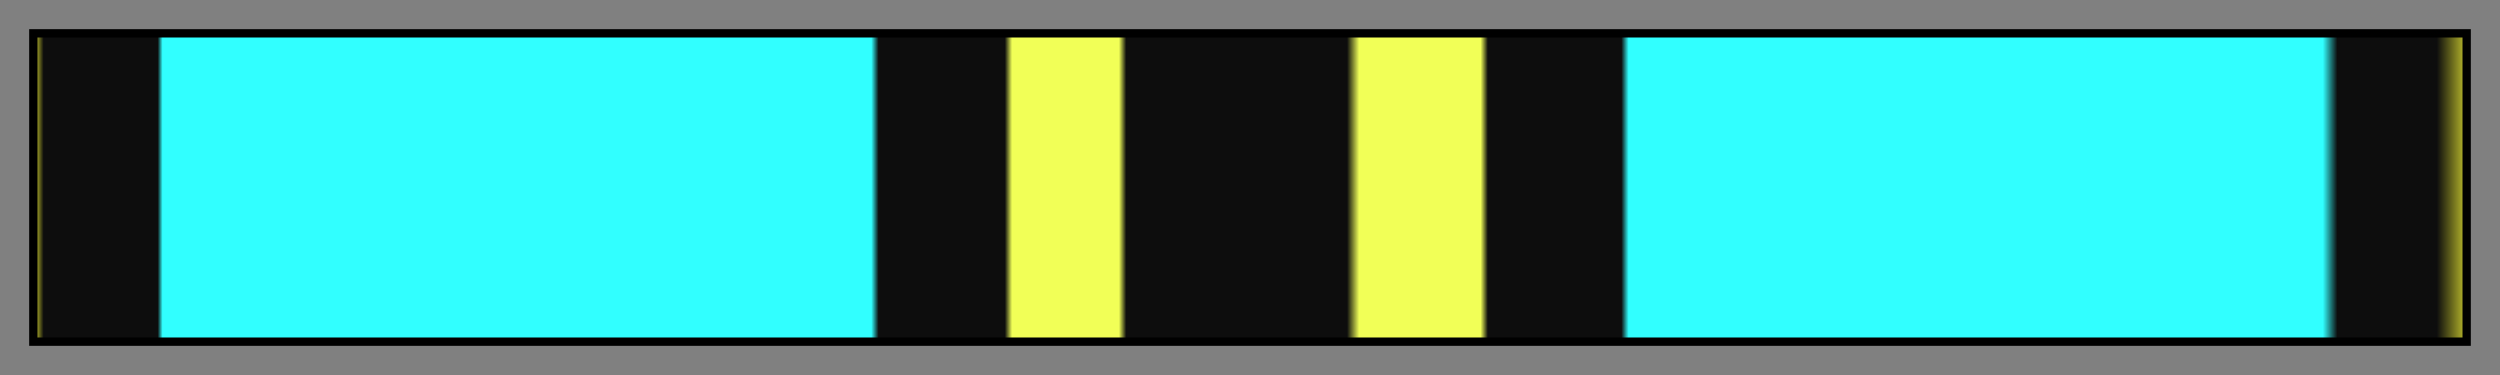 <svg height="45" viewBox="0 0 300 45" width="300" xmlns="http://www.w3.org/2000/svg" xmlns:xlink="http://www.w3.org/1999/xlink"><rect x="0" y="0" width="300" height="45" fill="#808080" stroke="none"/><linearGradient id="a" gradientUnits="objectBoundingBox" spreadMethod="pad" x1="0%" x2="100%" y1="0%" y2="0%"><stop offset="0" stop-color="#aeae29"/><stop offset=".003" stop-color="#0d0d0d"/><stop offset=".05" stop-color="#0d0d0d"/><stop offset=".052" stop-color="#31ffff"/><stop offset=".344" stop-color="#31ffff"/><stop offset=".347" stop-color="#0d0d0d"/><stop offset=".399" stop-color="#0d0d0d"/><stop offset=".402" stop-color="#f1ff57"/><stop offset=".446" stop-color="#f1ff57"/><stop offset=".449" stop-color="#0d0d0d"/><stop offset=".54" stop-color="#0d0d0d"/><stop offset=".545" stop-color="#f1ff57"/><stop offset=".595" stop-color="#f1ff57"/><stop offset=".598" stop-color="#0d0d0d"/><stop offset=".653" stop-color="#0d0d0d"/><stop offset=".656" stop-color="#31ffff"/><stop offset=".942" stop-color="#31ffff"/><stop offset=".948" stop-color="#0d0d0d"/><stop offset=".989" stop-color="#0d0d0d"/><stop offset="1" stop-color="#aeae29"/></linearGradient><path d="m4 4h292v37h-292z" fill="url(#a)" stroke="#000"/></svg>